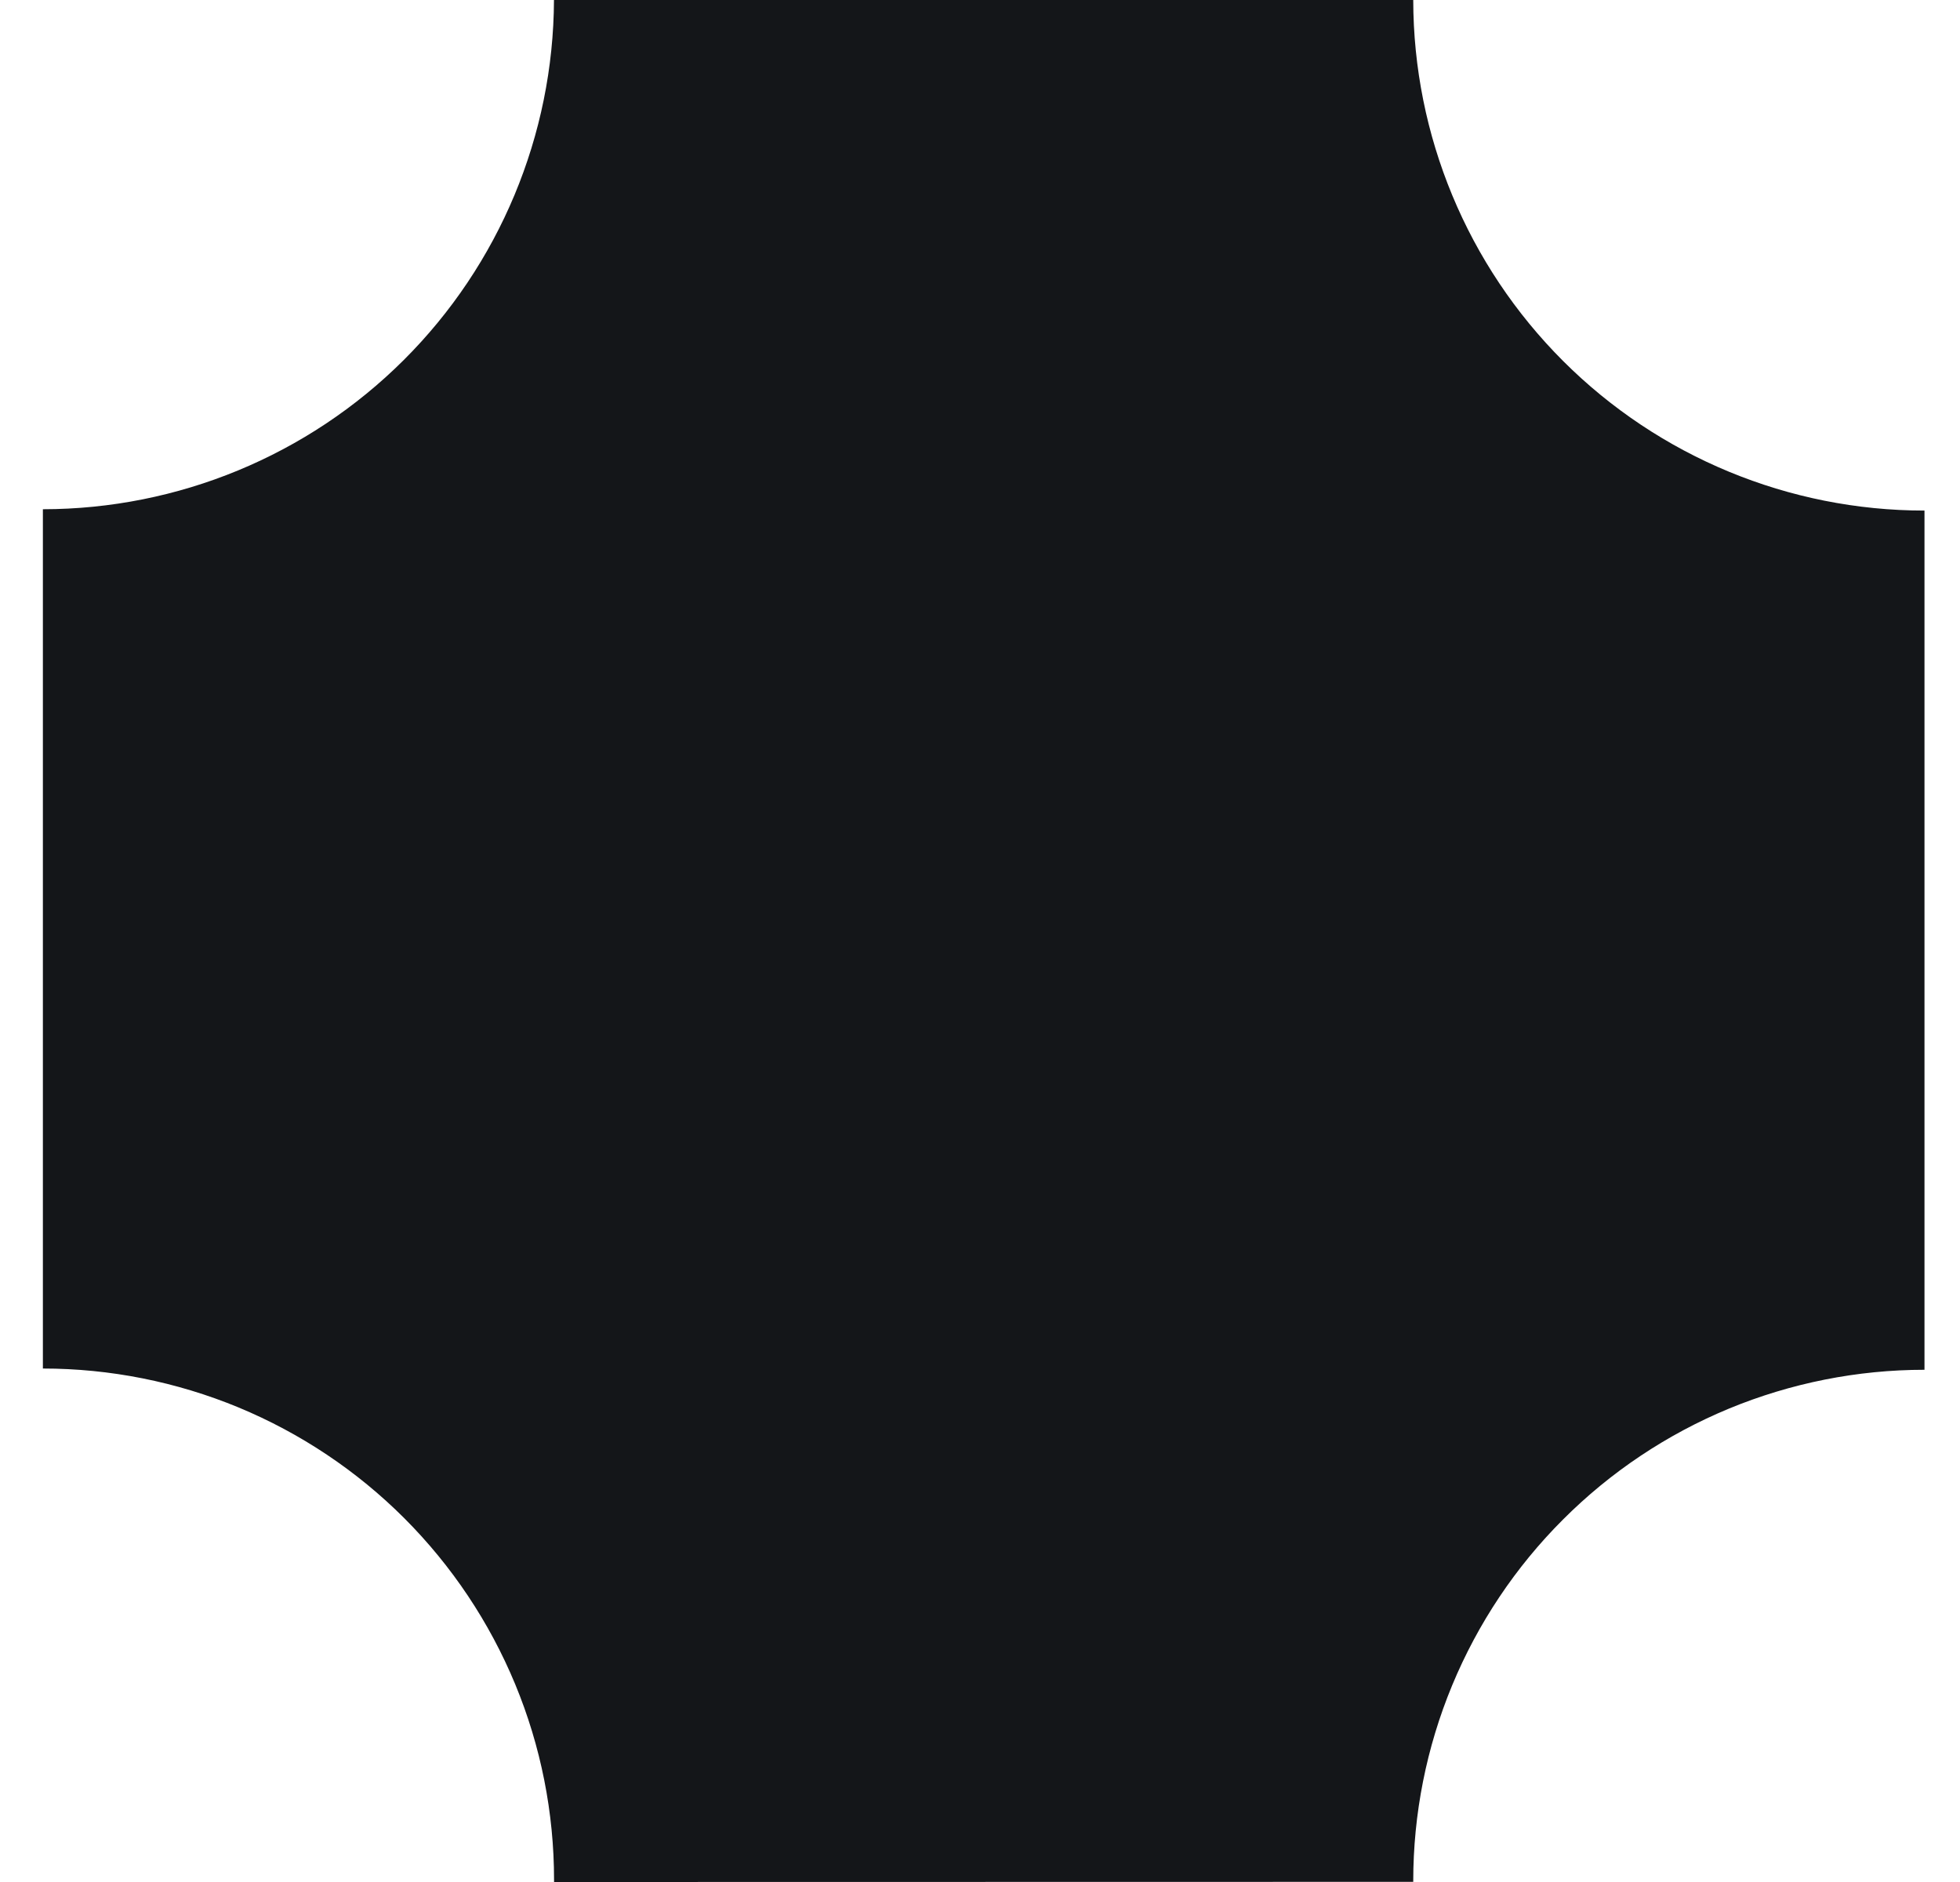 <svg width="25" height="24" viewBox="0 0 25 24" fill="none" xmlns="http://www.w3.org/2000/svg">
<g clip-path="url(#clip0_9147_12859)">
<path d="M18.026 23.998V23.989C18.026 23.133 18.194 22.285 18.522 21.493C18.85 20.702 19.33 19.983 19.936 19.378C20.541 18.772 21.26 18.292 22.051 17.964C22.842 17.637 23.691 17.468 24.547 17.468V6.511C22.819 6.511 21.162 5.826 19.939 4.605C18.716 3.384 18.028 1.728 18.026 0H7.066C7.059 1.724 6.37 3.376 5.148 4.593C3.926 5.81 2.271 6.493 0.547 6.494V17.452C1.403 17.452 2.251 17.621 3.042 17.948C3.833 18.276 4.552 18.756 5.158 19.362C5.763 19.968 6.243 20.686 6.571 21.477C6.899 22.269 7.067 23.116 7.067 23.973C7.067 23.982 7.067 23.99 7.067 24L18.026 23.998Z" fill="#141619"/>
</g>
<defs>
<clipPath id="clip0_9147_12859">
<rect width="24" height="24" fill="white" transform="translate(0.547)"/>
</clipPath>
</defs>
</svg>
